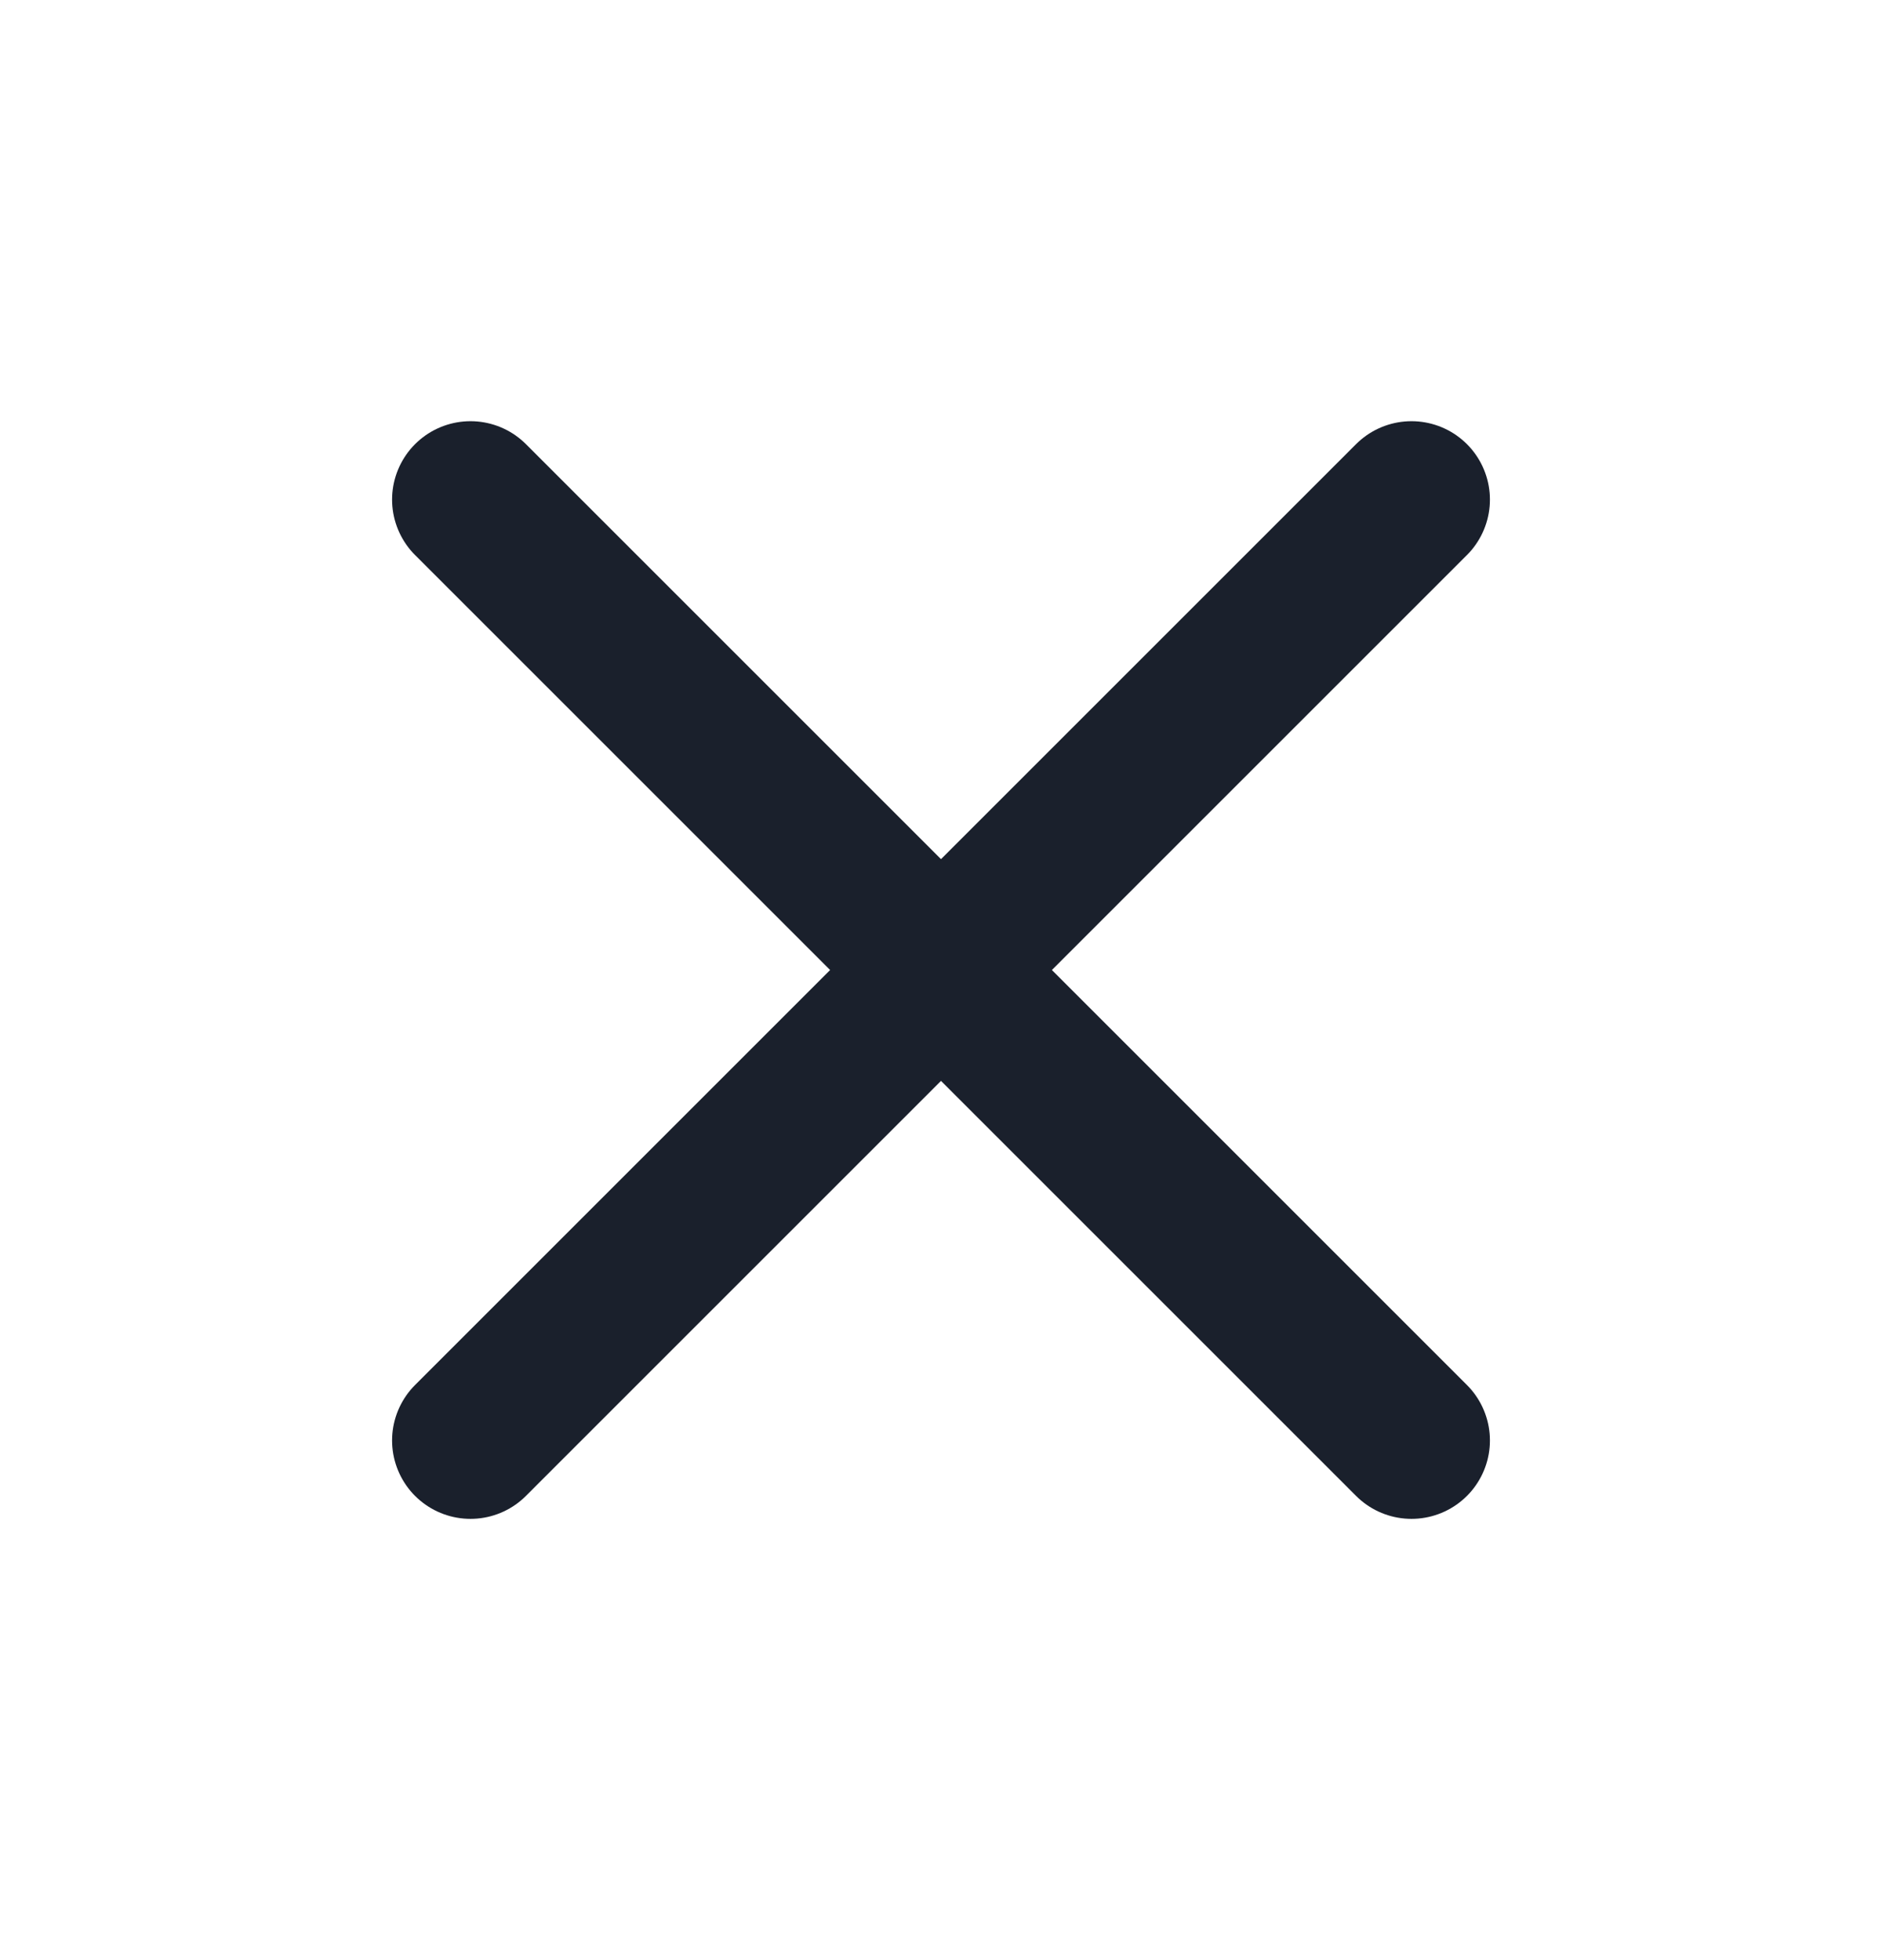 <svg width="24" height="25" viewBox="0 0 24 25" fill="none" xmlns="http://www.w3.org/2000/svg">
<path d="M18 6.372L6 18.372" stroke="#1A202C" stroke-width="2" stroke-linecap="round" stroke-linejoin="round"/>
<path d="M6 6.372L18 18.372" stroke="#1A202C" stroke-width="2" stroke-linecap="round" stroke-linejoin="round"/>
</svg>
